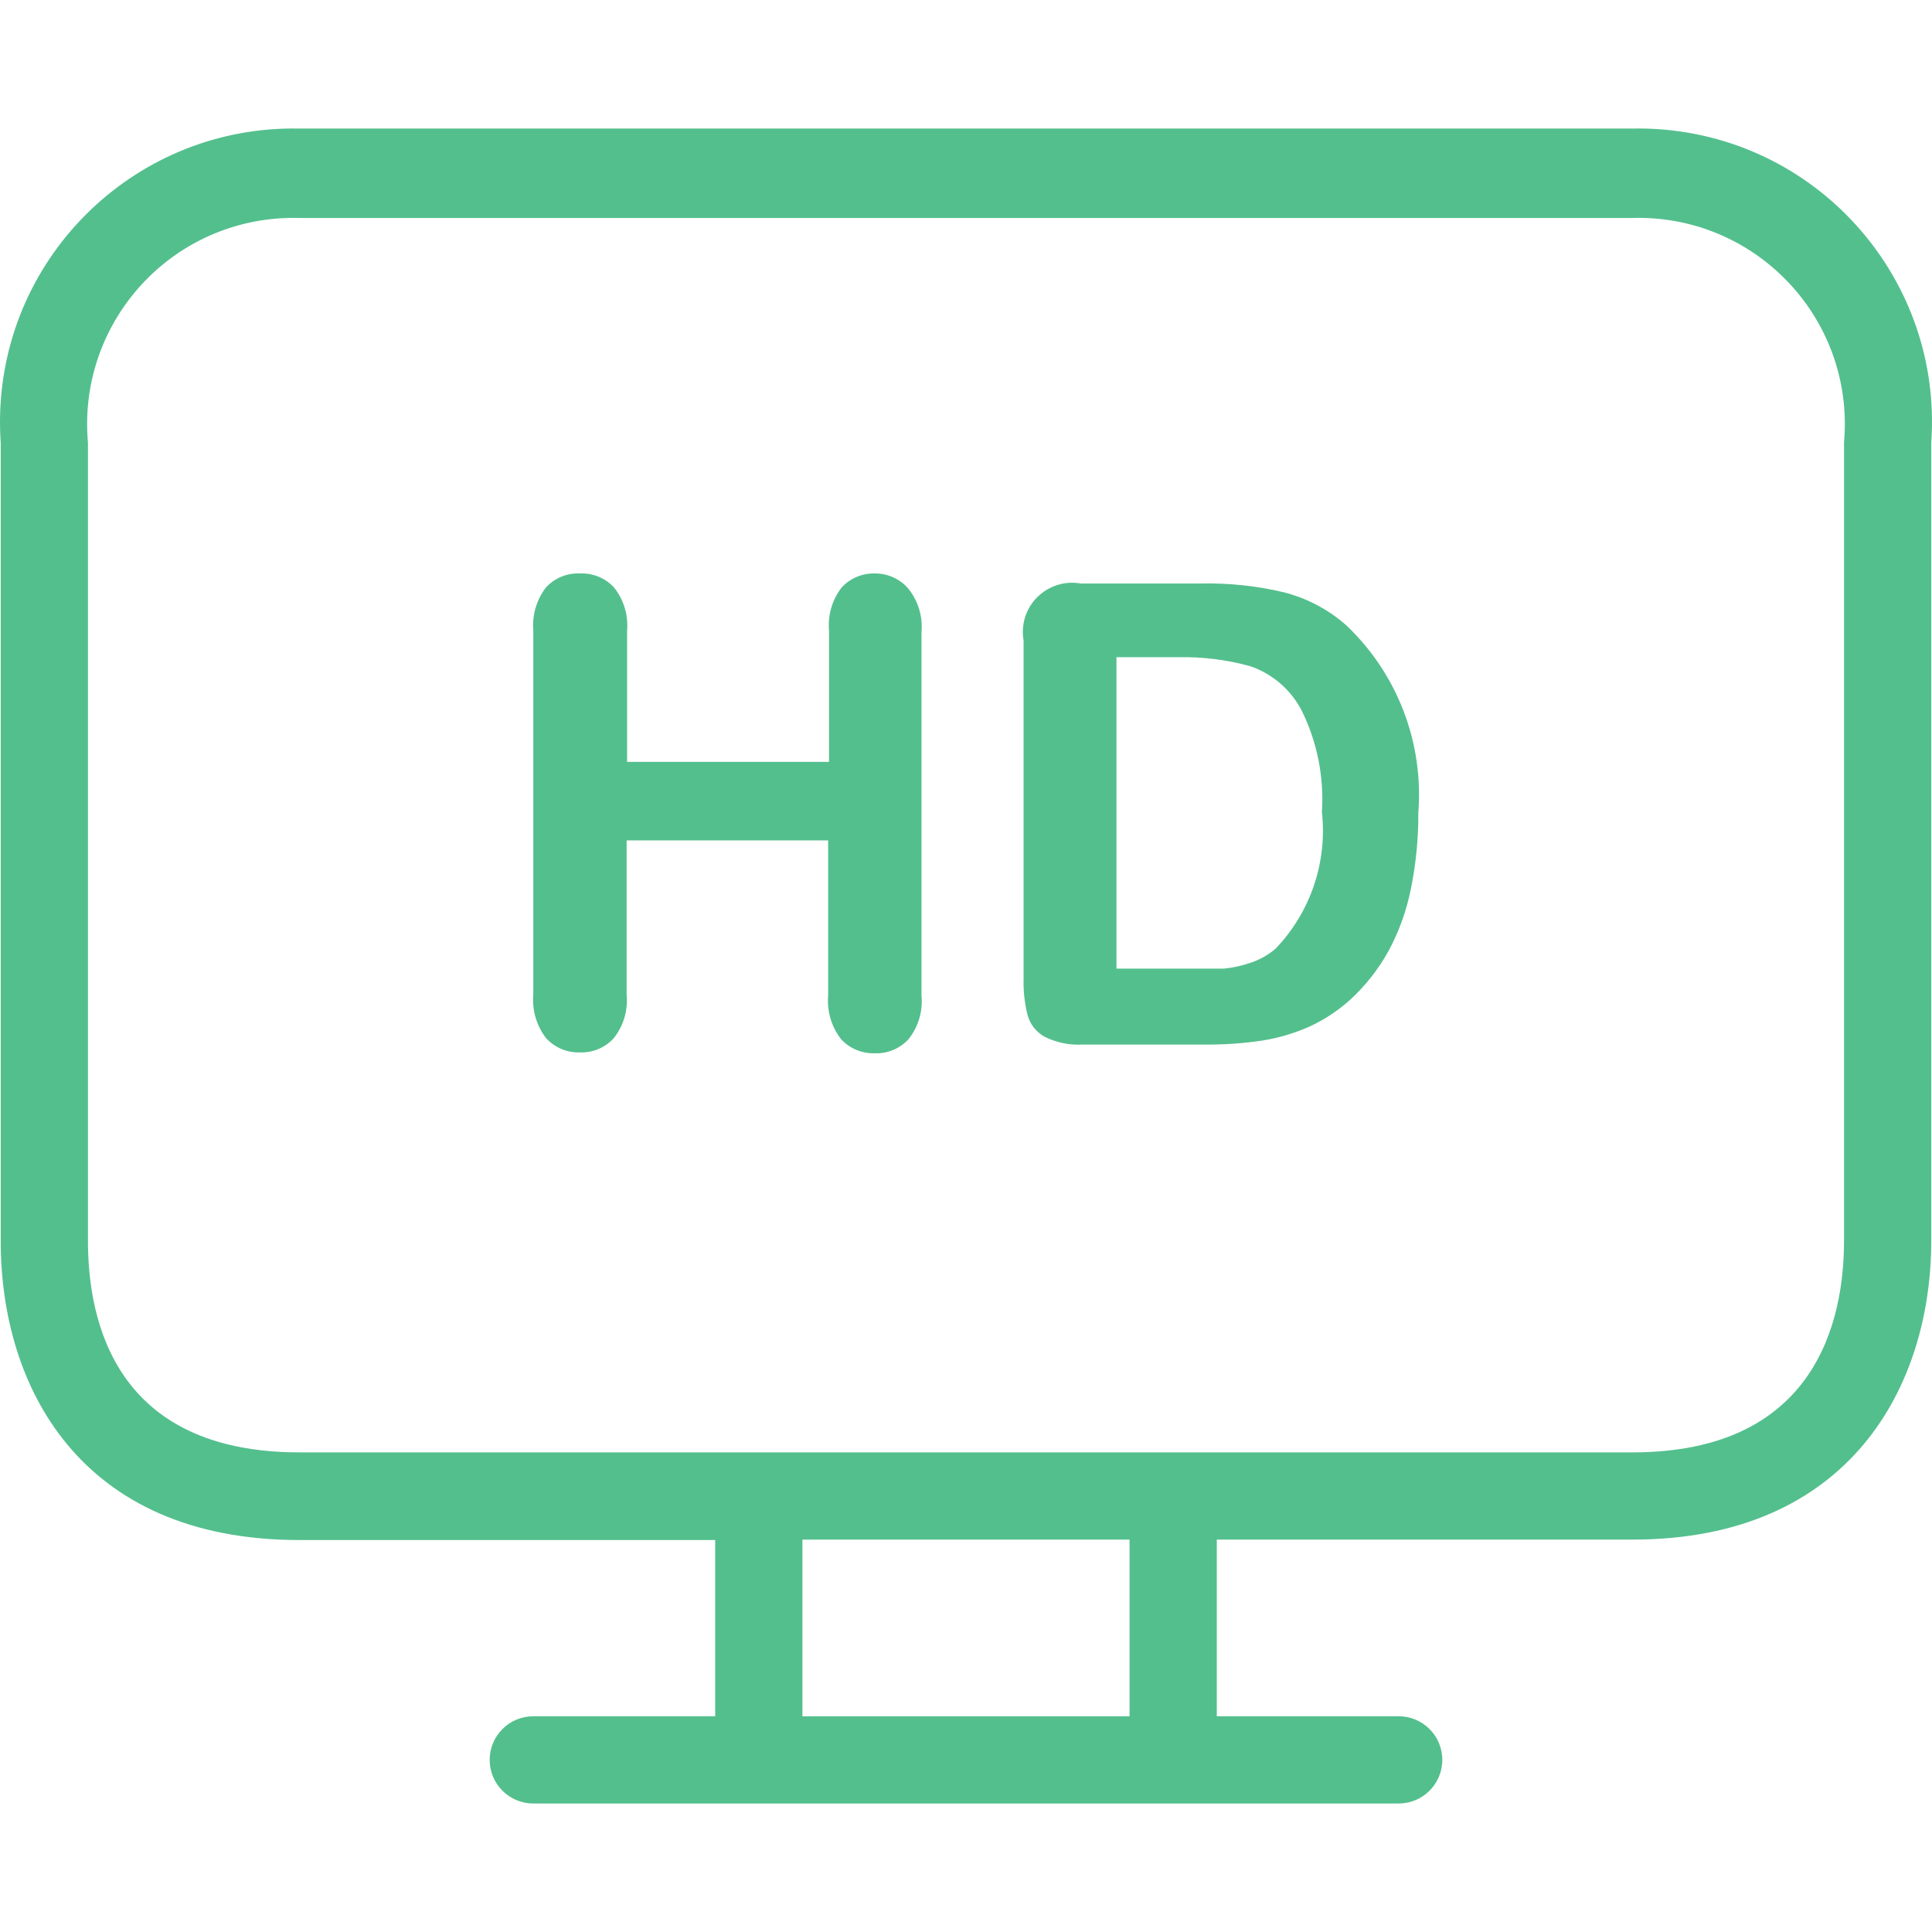 <?xml version="1.0"?>
<svg xmlns="http://www.w3.org/2000/svg" xmlns:xlink="http://www.w3.org/1999/xlink" version="1.1" id="Capa_1" x="0px" y="0px" viewBox="0 0 354.347 354.347" style="enable-background:new 0 0 354.347 354.347;" xml:space="preserve" width="512px" height="512px" class=""><g><g>
	<g>
		<path d="M304.276,23.7c-1.618-0.114-3.241-0.154-4.863-0.121H54.932C25.203,22.976,0.614,46.587,0.011,76.316    c-0.033,1.622,0.008,3.245,0.121,4.863v146.48c0,26.48,14.4,54.8,54.8,54.8h76.24v32.32h-33.36c-4.418,0-8,3.582-8,8s3.582,8,8,8    h158.72c4.418,0,8-3.582,8-8s-3.582-8-8-8h-33.36v-32.4h76.24c40,0,54.8-28.32,54.8-54.8v-146.4    C356.295,51.517,333.938,25.783,304.276,23.7z M207.172,314.779h-60v-32.4h60V314.779z M338.212,81.179l0,146.4    c0,14.48-5.04,38.8-38.8,38.8H54.932c-33.76,0-38.8-24-38.8-38.8v-146.4C14.268,60.364,29.63,41.978,50.445,40.114    c1.492-0.134,2.99-0.179,4.487-0.135h244.48c20.889-0.614,38.321,15.823,38.935,36.713    C338.391,78.189,338.346,79.687,338.212,81.179z" data-original="#000000" class="active-path" data-old_color="#000000" fill="#53BF8D"/>
	</g>
</g><g>
	<g>
		<path d="M169.012,182.619v-66.64c0.261-2.876-0.598-5.743-2.4-8c-1.52-1.777-3.742-2.8-6.08-2.8    c-2.328-0.084-4.577,0.85-6.16,2.56c-1.758,2.277-2.587,5.136-2.32,8v24h-37.04v-24c0.261-2.876-0.598-5.743-2.4-8    c-1.601-1.731-3.884-2.668-6.24-2.56c-2.356-0.108-4.639,0.829-6.24,2.56c-1.744,2.284-2.572,5.137-2.32,8v66.64    c-0.252,2.863,0.576,5.716,2.32,8c1.568,1.739,3.819,2.704,6.16,2.64c2.356,0.108,4.639-0.829,6.24-2.56    c1.809-2.254,2.67-5.123,2.4-8v-28.32h36.96v28.4c-0.252,2.863,0.576,5.716,2.32,8c1.568,1.739,3.819,2.704,6.16,2.64    c2.356,0.108,4.639-0.829,6.24-2.56C168.421,188.366,169.282,185.496,169.012,182.619z" data-original="#000000" class="active-path" data-old_color="#000000" fill="#53BF8D"/>
	</g>
</g><g>
	<g>
		<path d="M246.932,114.699c-3.298-2.919-7.249-5.004-11.52-6.08c-4.9-1.159-9.926-1.696-14.96-1.6h-22.24    c-4.916-0.872-9.608,2.406-10.48,7.322c-0.185,1.044-0.185,2.113,0,3.158v62c-0.056,2.235,0.186,4.468,0.72,6.64    c0.461,1.698,1.586,3.139,3.12,4c2.179,1.091,4.607,1.588,7.04,1.44h22.32c3.507,0.038,7.011-0.202,10.48-0.72    c3.007-0.463,5.94-1.324,8.72-2.56c2.711-1.244,5.219-2.889,7.44-4.88c2.851-2.604,5.256-5.658,7.12-9.04    c1.914-3.564,3.288-7.393,4.08-11.36c0.933-4.581,1.389-9.245,1.36-13.92C261.146,136.228,256.295,123.588,246.932,114.699z     M233.972,173.979c-1.319,1.128-2.839,1.997-4.48,2.56c-1.629,0.575-3.321,0.951-5.04,1.12c-1.6,0-3.84,0-6.72,0h-12.96v-57.12    h11.28c4.512-0.102,9.014,0.464,13.36,1.68c3.99,1.403,7.304,4.26,9.28,8c2.882,5.799,4.179,12.258,3.76,18.72    C243.465,158.129,240.361,167.296,233.972,173.979z" data-original="#000000" class="active-path" data-old_color="#000000" fill="#53BF8D"/>
	</g>
</g></g> </svg>
